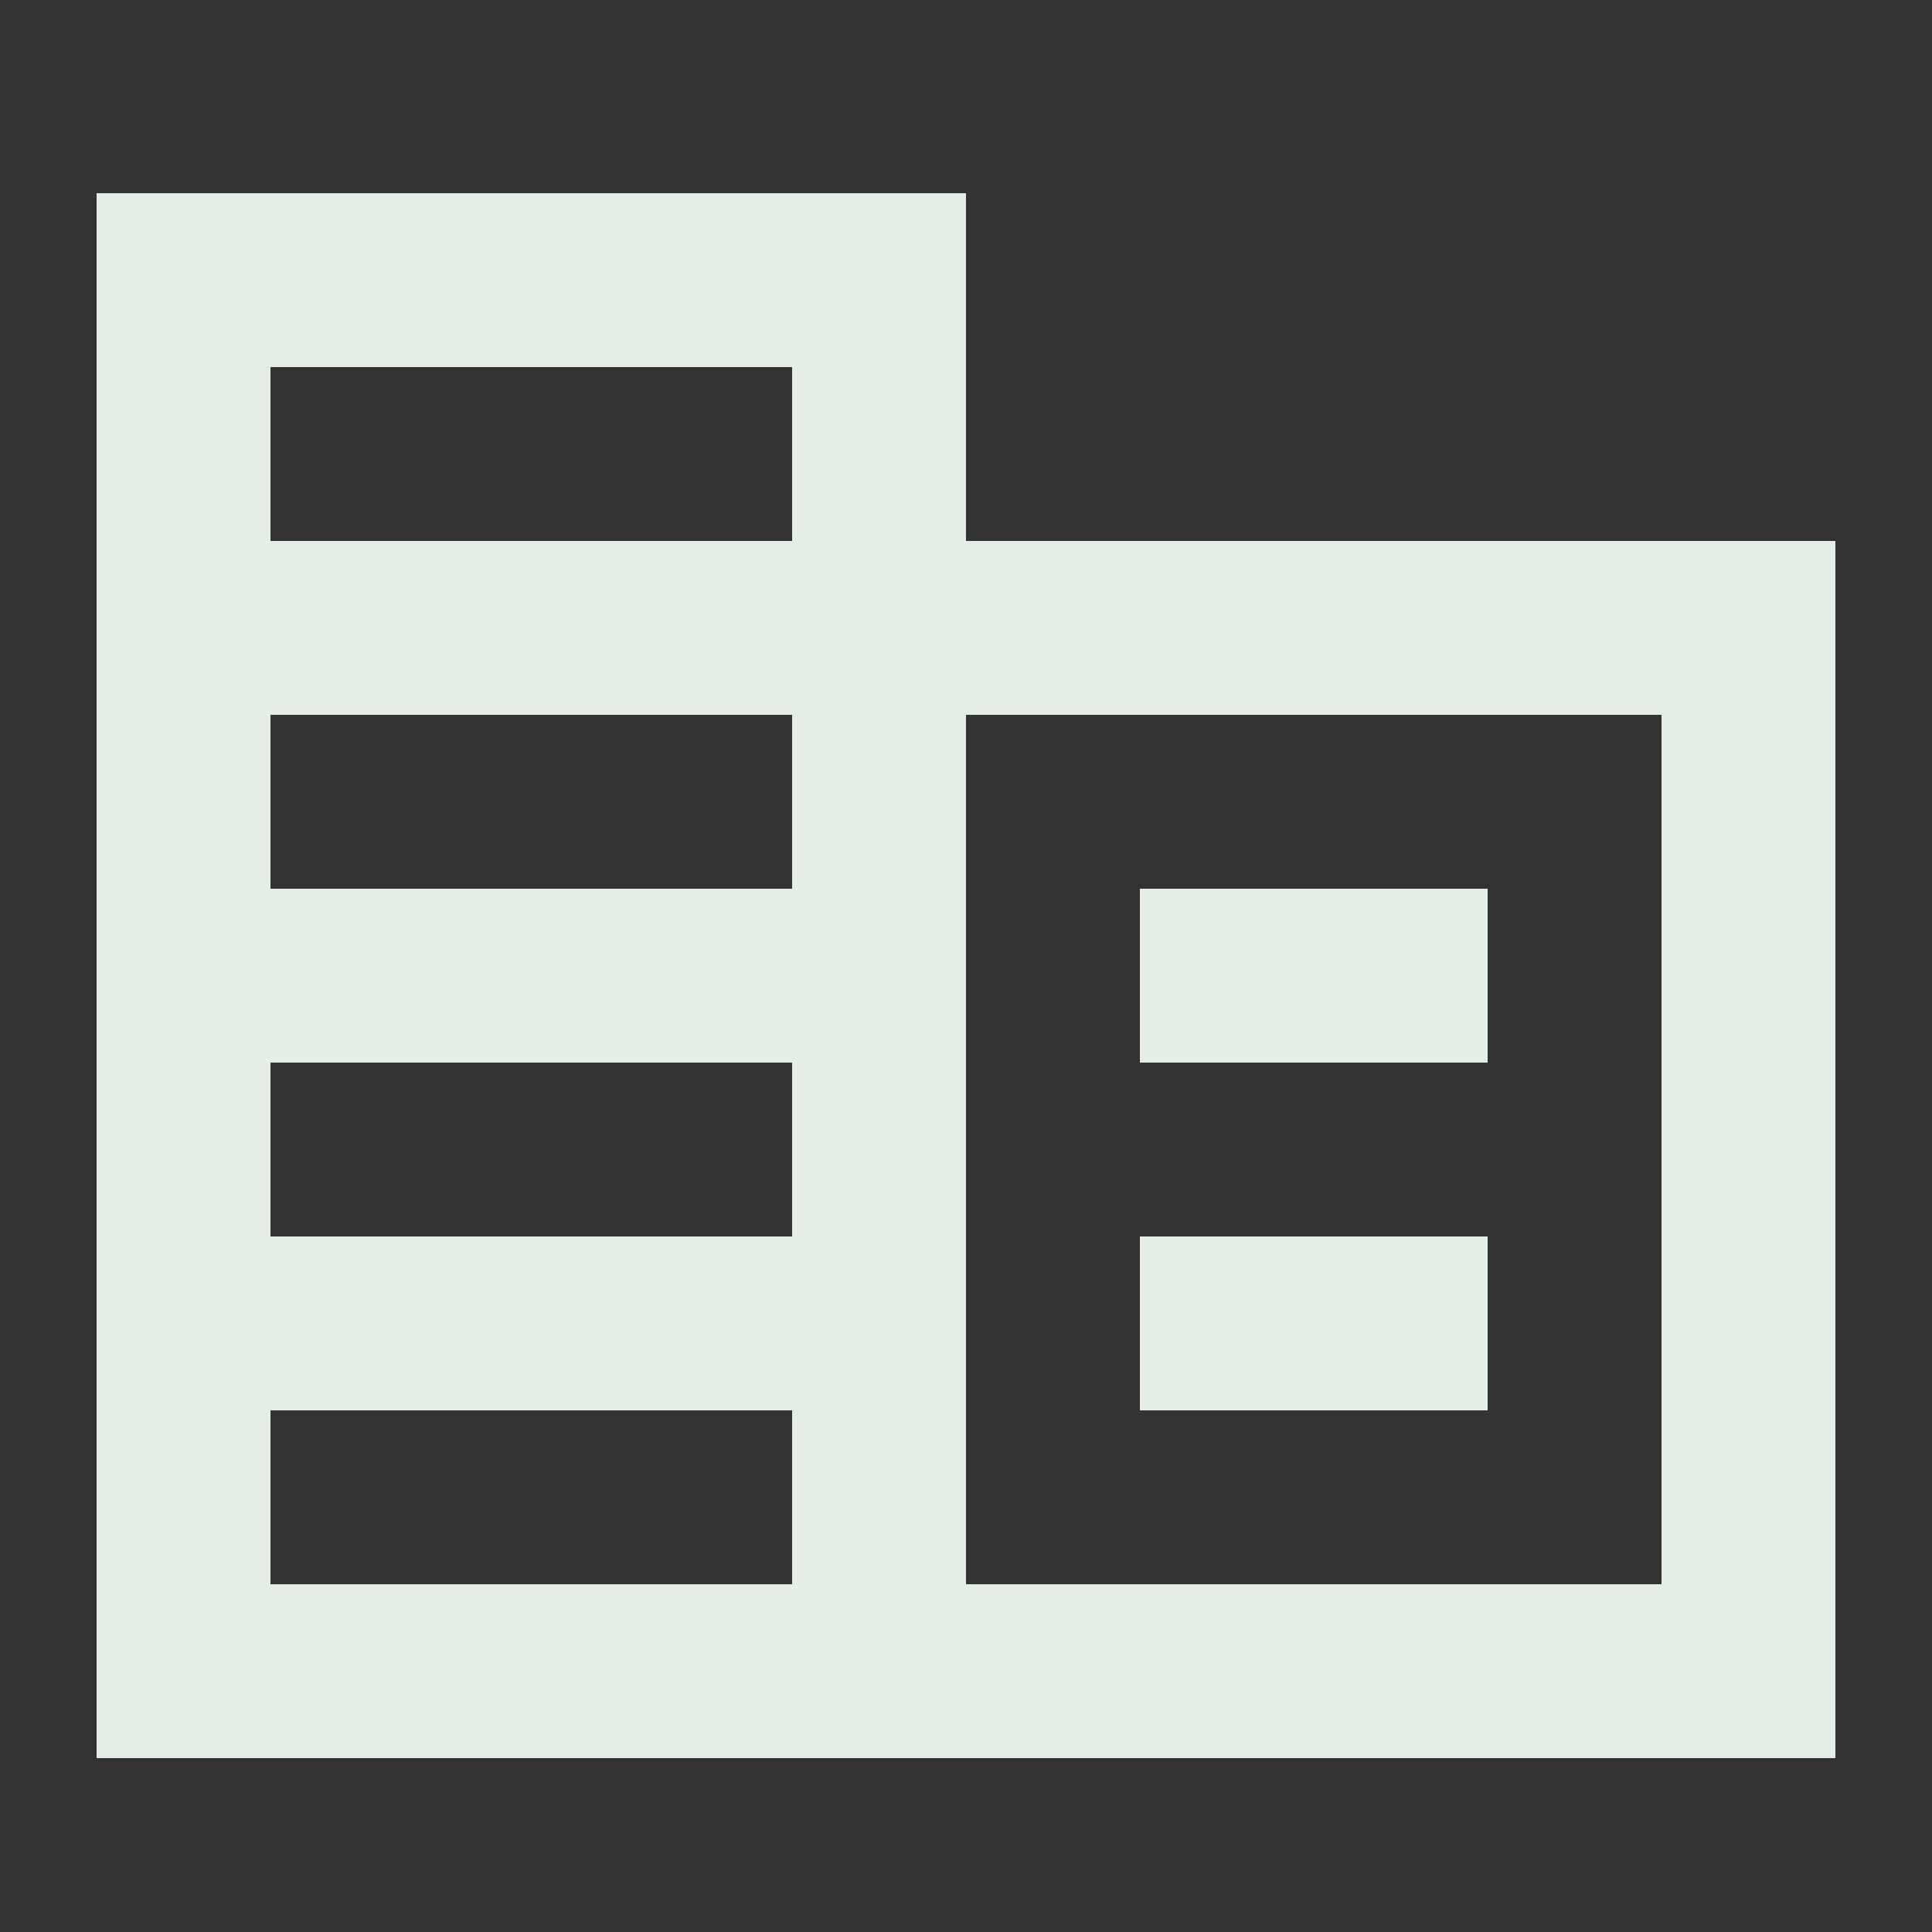 <svg xmlns="http://www.w3.org/2000/svg" xmlns:xlink="http://www.w3.org/1999/xlink" width="40" height="40" viewBox="0 0 40 40">
  <rect x="0" y="0" width="40" height="40" fill="#333333" stroke="none"/>
  <defs>
    <clipPath id="clip-enterprise-icon-light">
      <rect width="40" height="40"></rect>
    </clipPath>
  </defs>
  <g id="enterprise-icon-light" clip-path="url(#clip-enterprise-icon-light)">
    <path id="Path_39" d="M80-807.6V-840H98v7.2h18v25.2Zm3.6-3.6H94.4v-3.6H83.6Zm0-7.2H94.4V-822H83.6Zm0-7.2H94.4v-3.6H83.6Zm0-7.2H94.4v-3.6H83.6ZM98-811.2h14.4v-18H98Zm3.6-10.8v-3.6h7.2v3.6Zm0,7.2v-3.6h7.2v3.6Z" transform="translate(-78 844)" fill="#e5ede7"></path>
  </g>
</svg>
